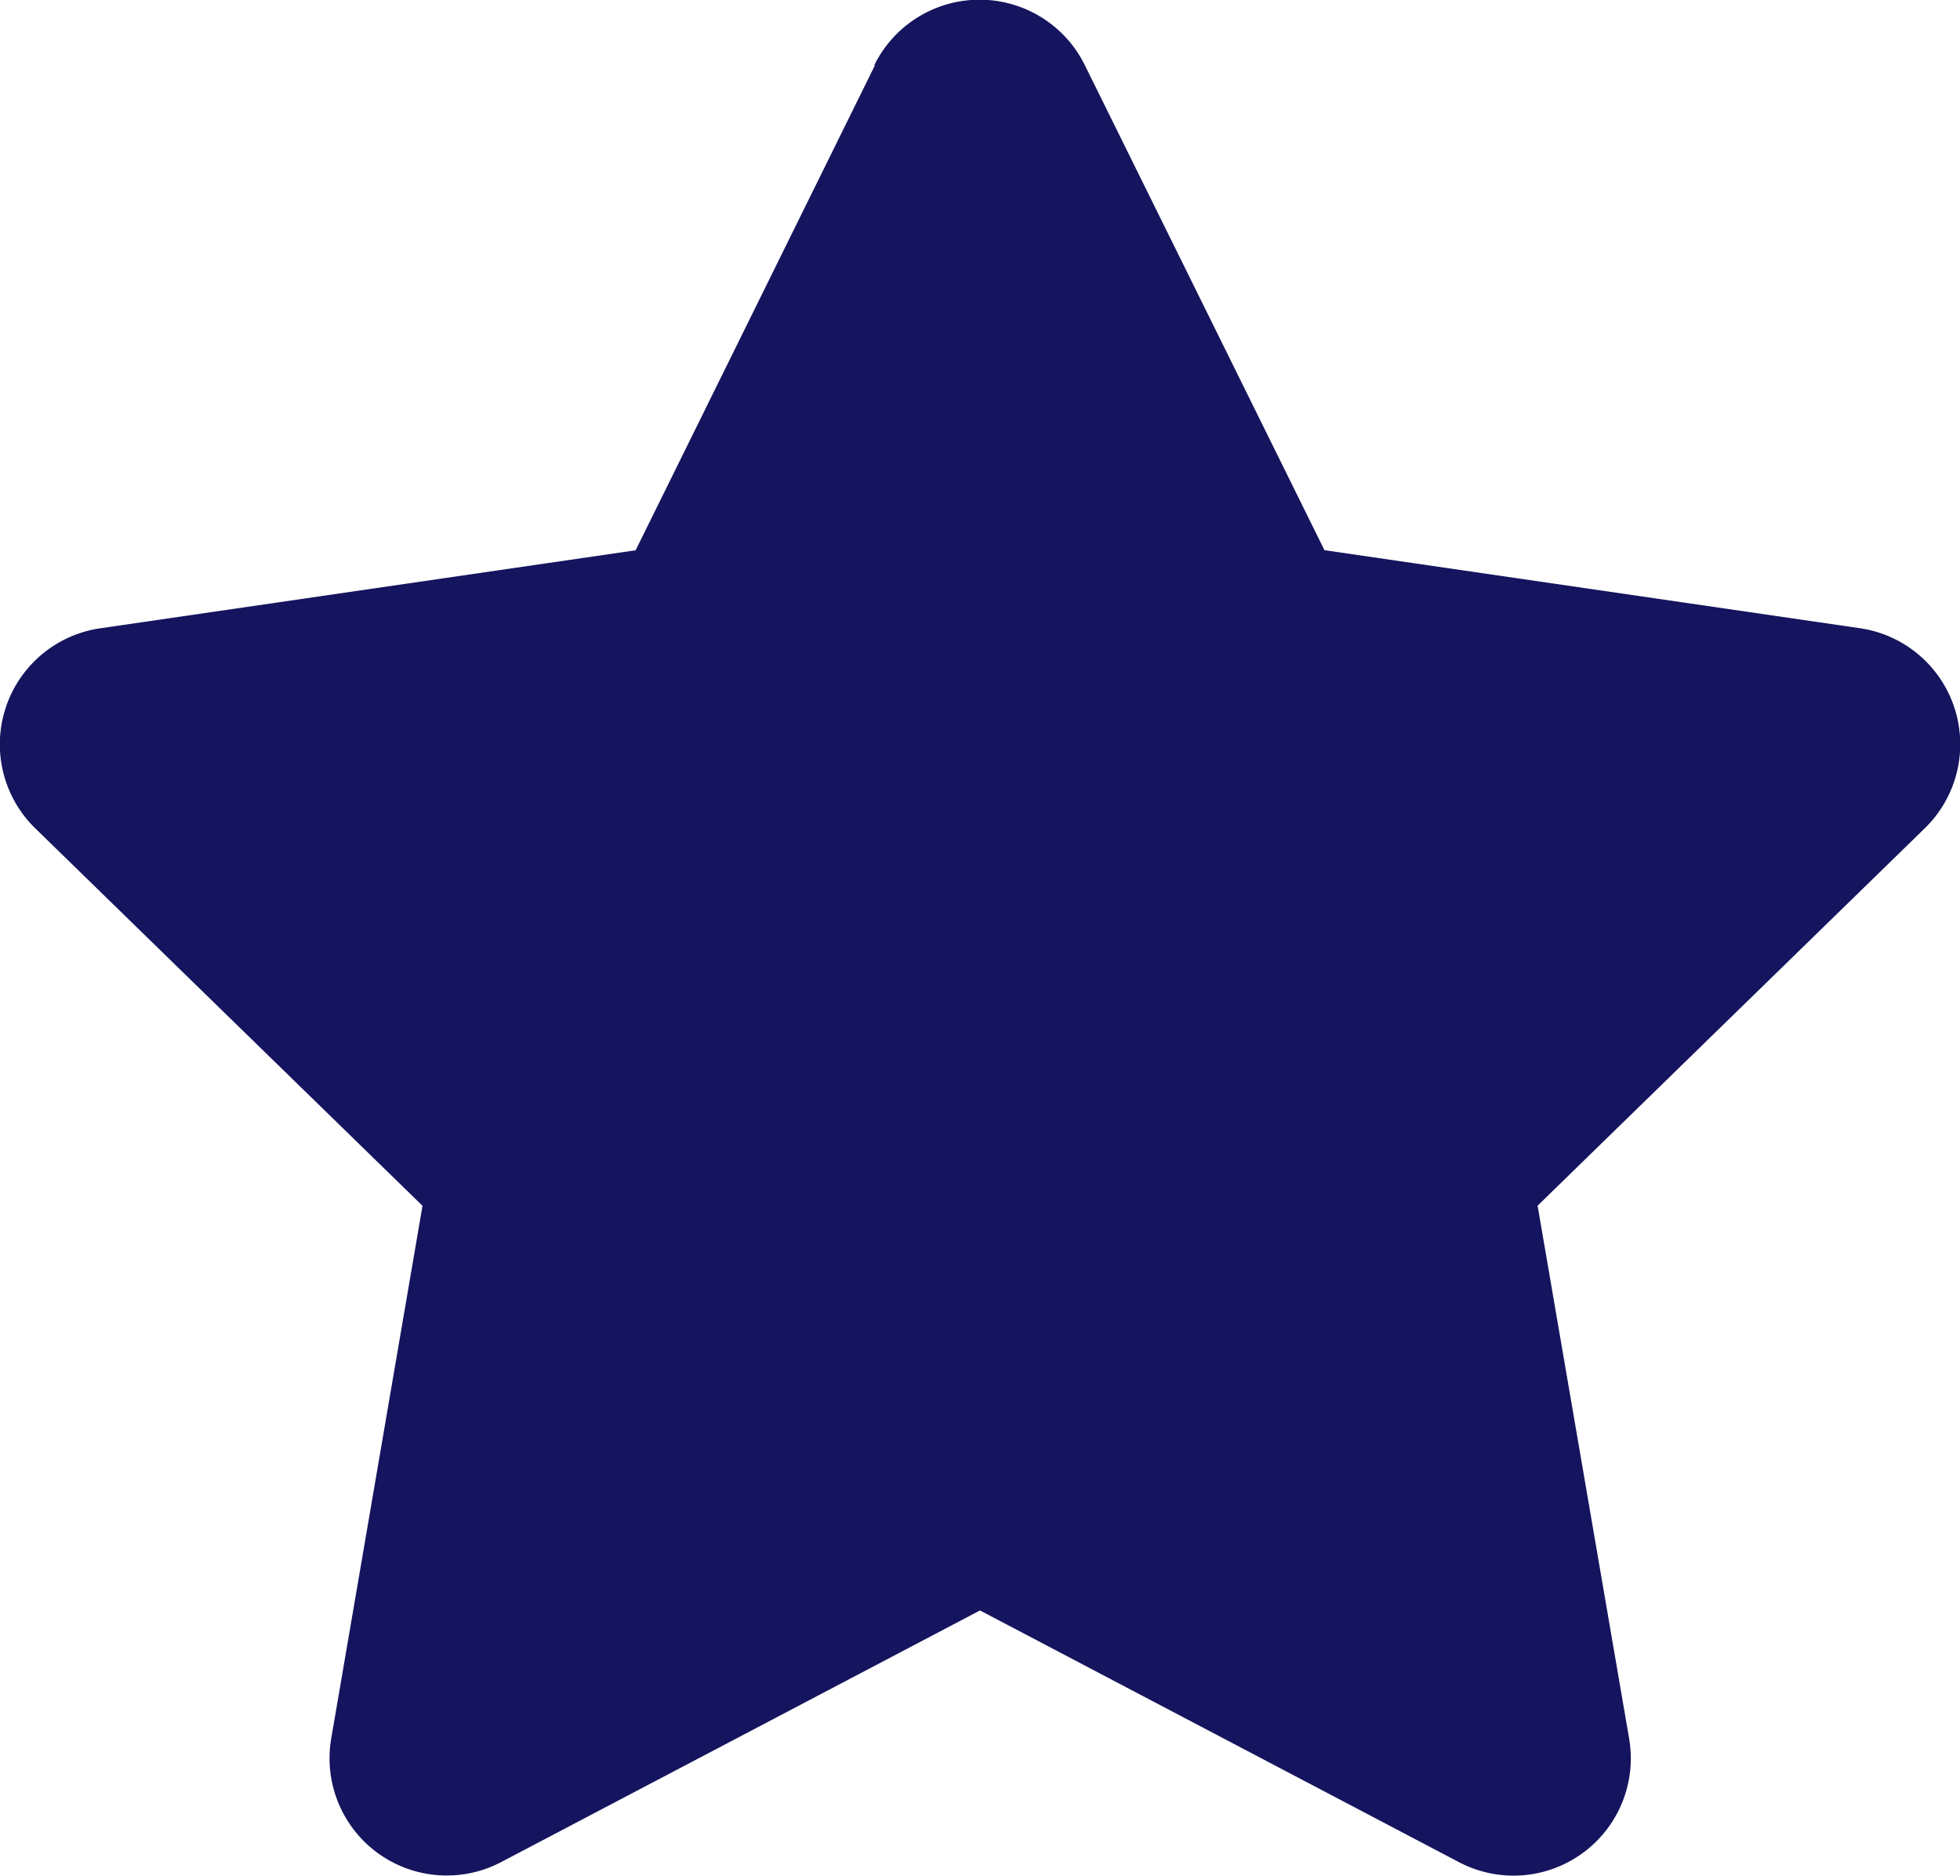 <svg xmlns="http://www.w3.org/2000/svg" width="22.328" height="21.371" viewBox="0 0 22.328 21.371">
  <path id="Icon_awesome-star" data-name="Icon awesome-star" d="M11.408.743,8.682,6.268l-6.1.889a1.336,1.336,0,0,0-.739,2.279l4.411,4.3L5.214,19.807a1.335,1.335,0,0,0,1.936,1.406l5.455-2.867,5.455,2.867A1.336,1.336,0,0,0,20,19.807l-1.043-6.072,4.411-4.3a1.336,1.336,0,0,0-.739-2.279l-6.1-.889L13.8.743a1.337,1.337,0,0,0-2.4,0Z" transform="translate(-1.441 0.001)" fill="#15145e"/>
</svg>
